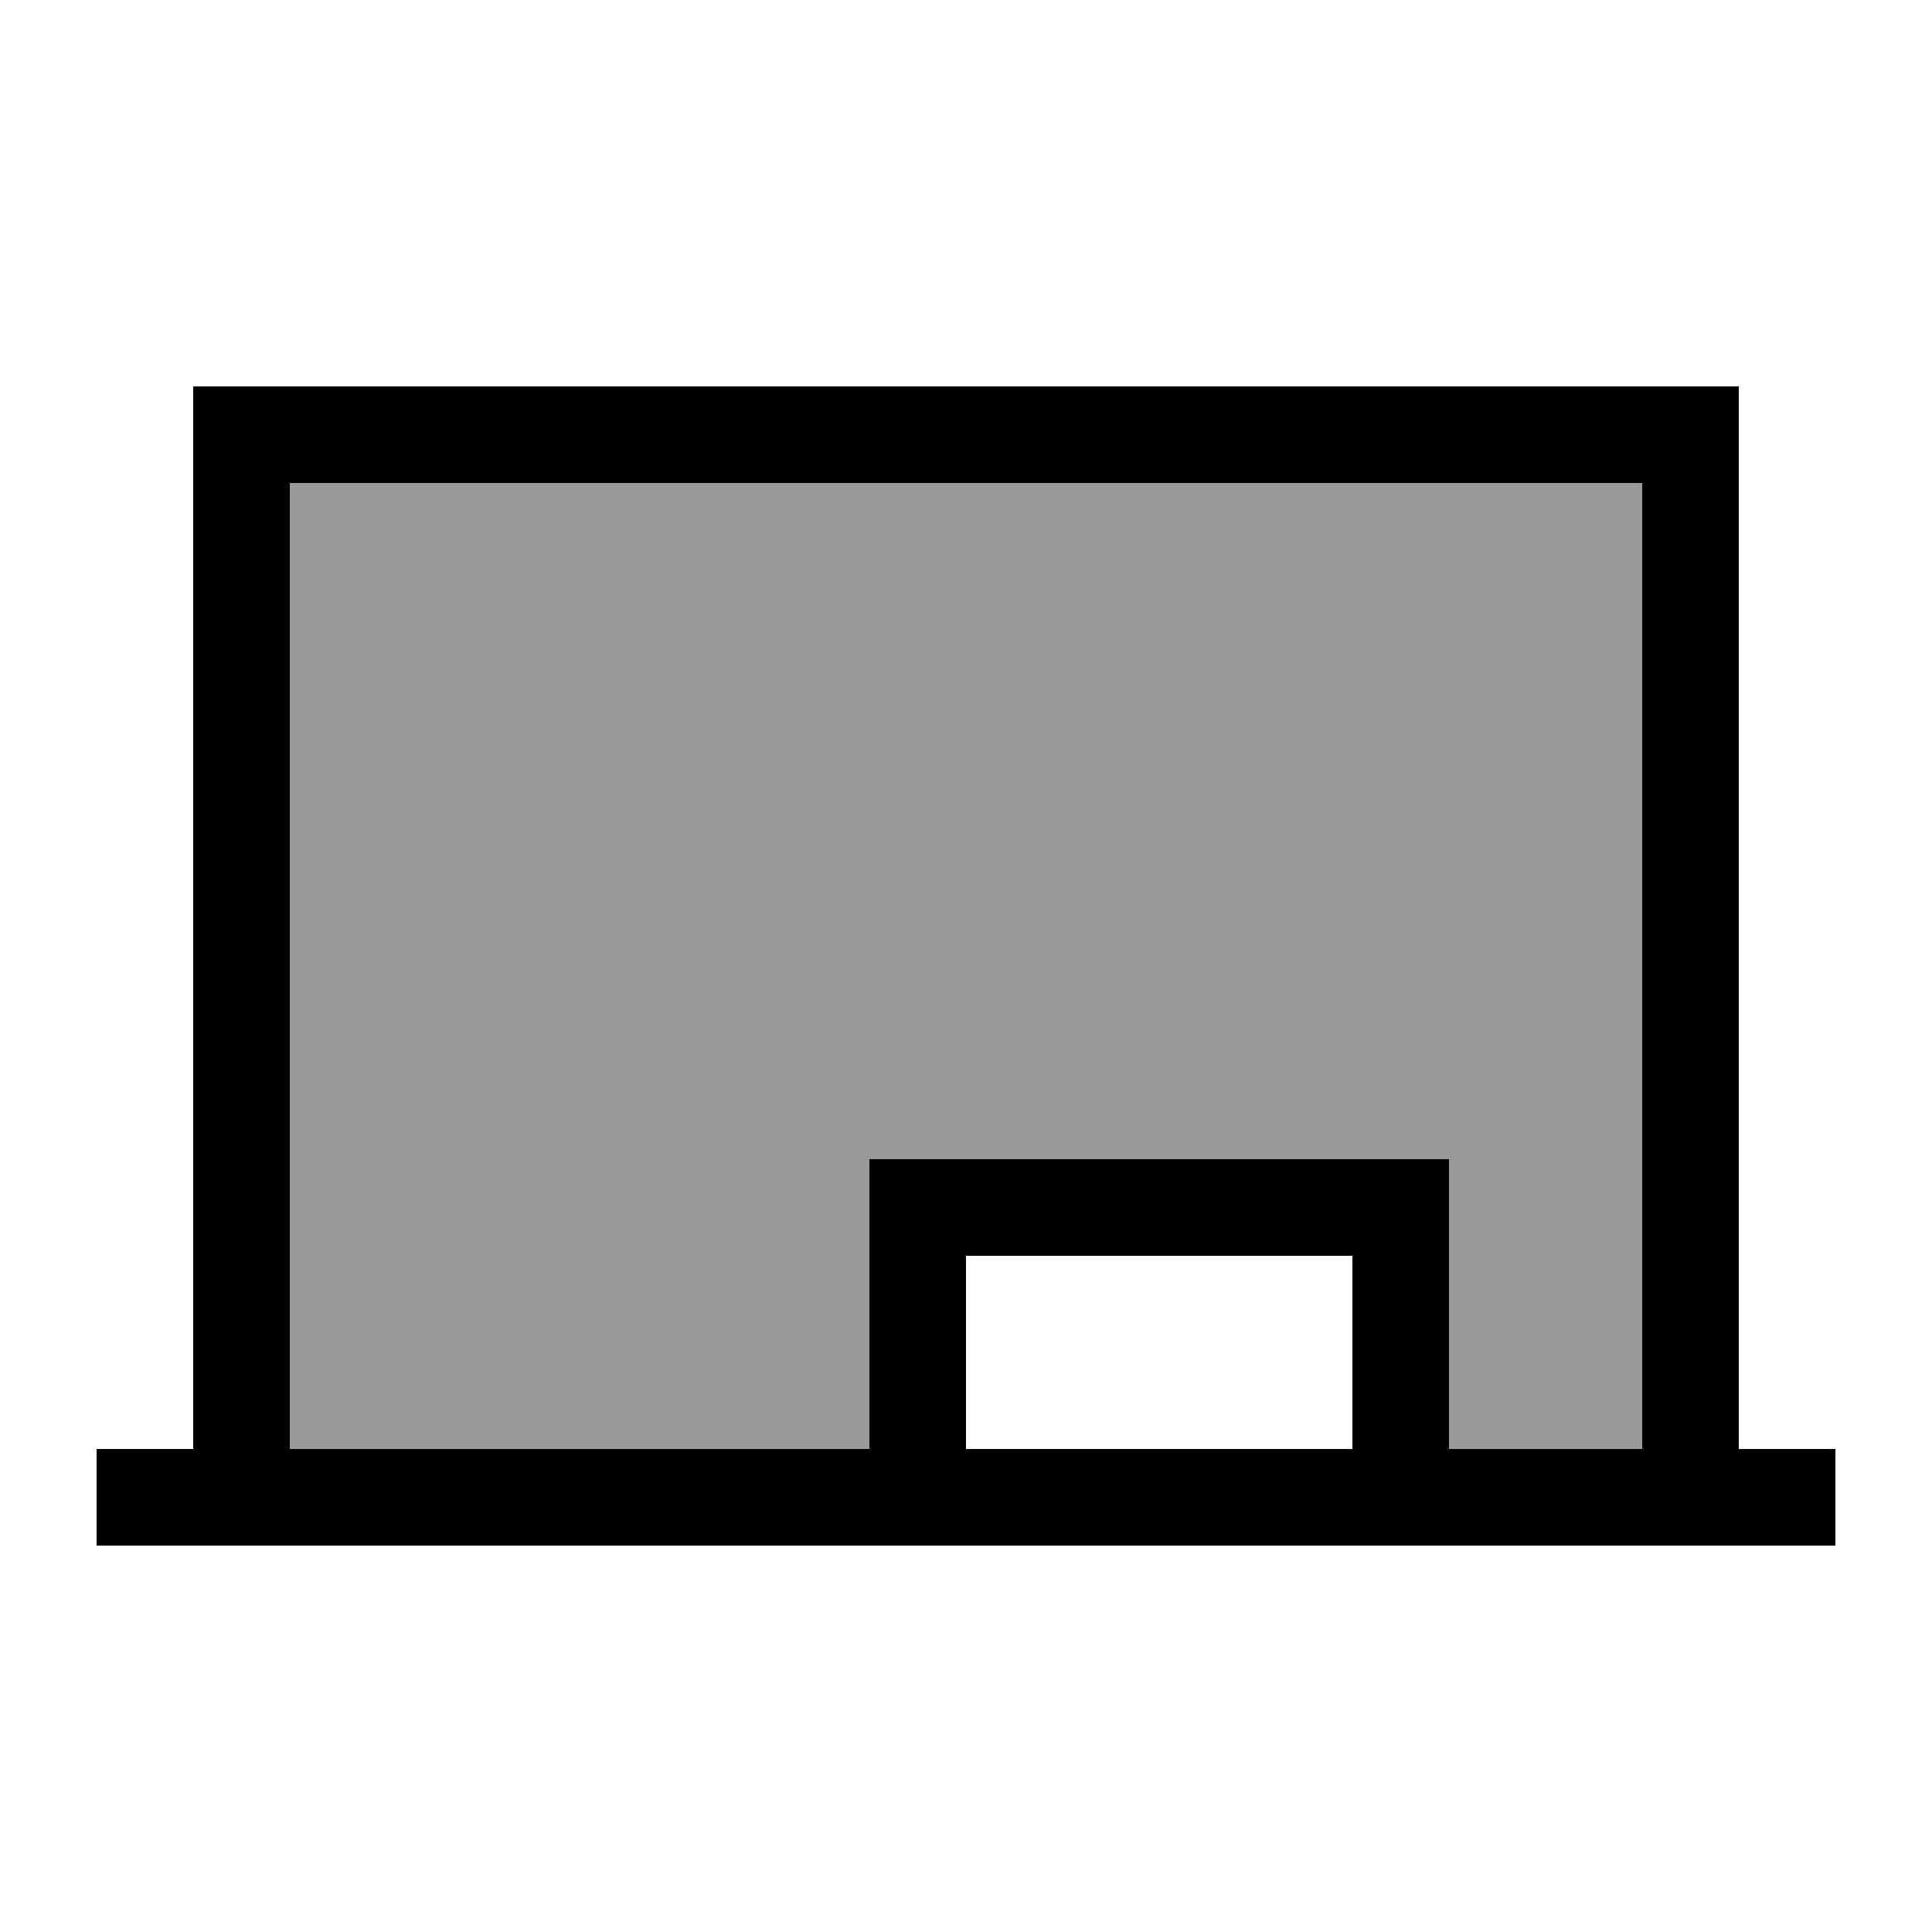 <svg xmlns="http://www.w3.org/2000/svg" viewBox="0 0 640 640"><!--! Font Awesome Pro 7.1.0 by @fontawesome - https://fontawesome.com License - https://fontawesome.com/license (Commercial License) Copyright 2025 Fonticons, Inc. --><path opacity=".4" fill="currentColor" d="M96 160L96 480L288 480L288 384L480 384L480 480L544 480L544 160L96 160z"/><path fill="currentColor" d="M80 128L64 128L64 480L32 480L32 512L608 512L608 480L576 480L576 128L80 128zM544 480L480 480L480 384L288 384L288 480L96 480L96 160L544 160L544 480zM448 416L448 480L320 480L320 416L448 416z"/></svg>
